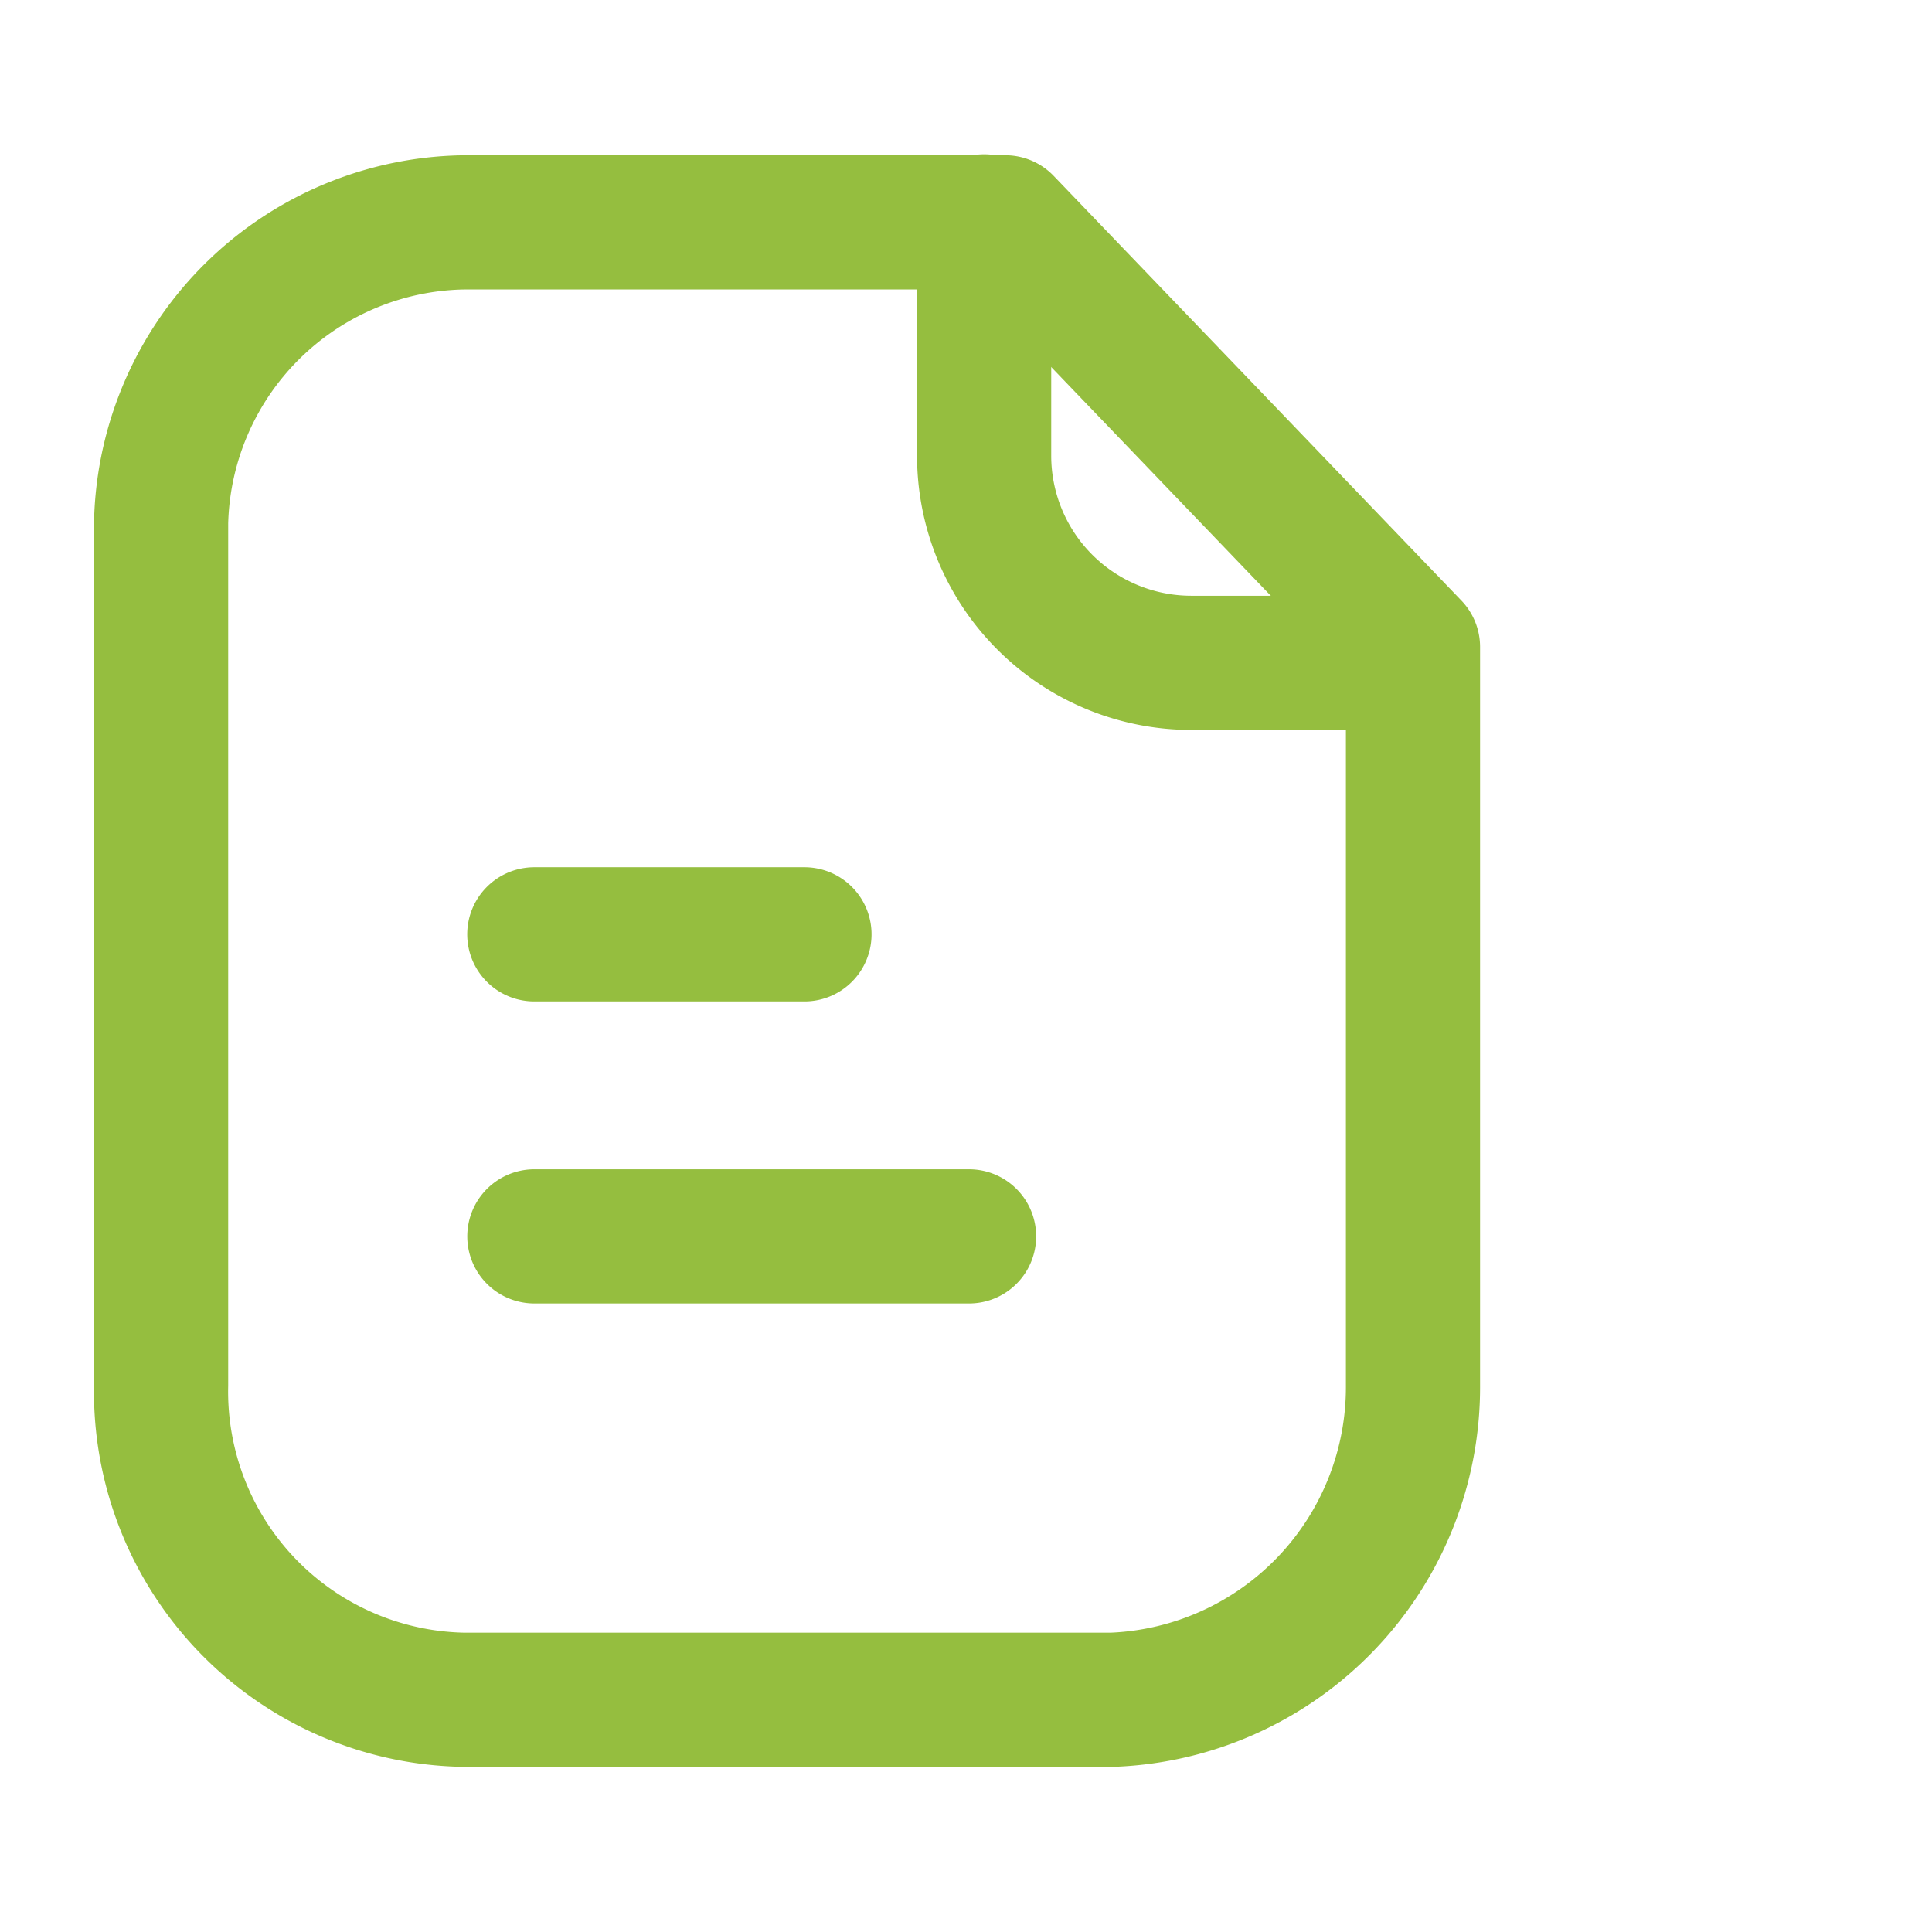 <svg viewBox="0 0 36 36" fill="none" xmlns="http://www.w3.org/2000/svg"><path clip-rule="evenodd" d="M18.732 4.143h-9.98a5.73 5.73 0 0 0-5.75 5.593v16.07a5.743 5.743 0 0 0 5.612 5.866c.047 0 .092.002.138 0h11.984a5.83 5.83 0 0 0 5.593-5.866v-13.75l-7.597-7.913Z" stroke="#95BE3F" stroke-width="2.5" stroke-linecap="round" stroke-linejoin="round"/><path d="M18.338 4.125v4.364a3.861 3.861 0 0 0 3.852 3.862h4.132M18.057 23.038h-8.1M14.99 17.41H9.956" stroke="#95BE3F" stroke-width="2.5" stroke-linecap="round" stroke-linejoin="round"/></svg>